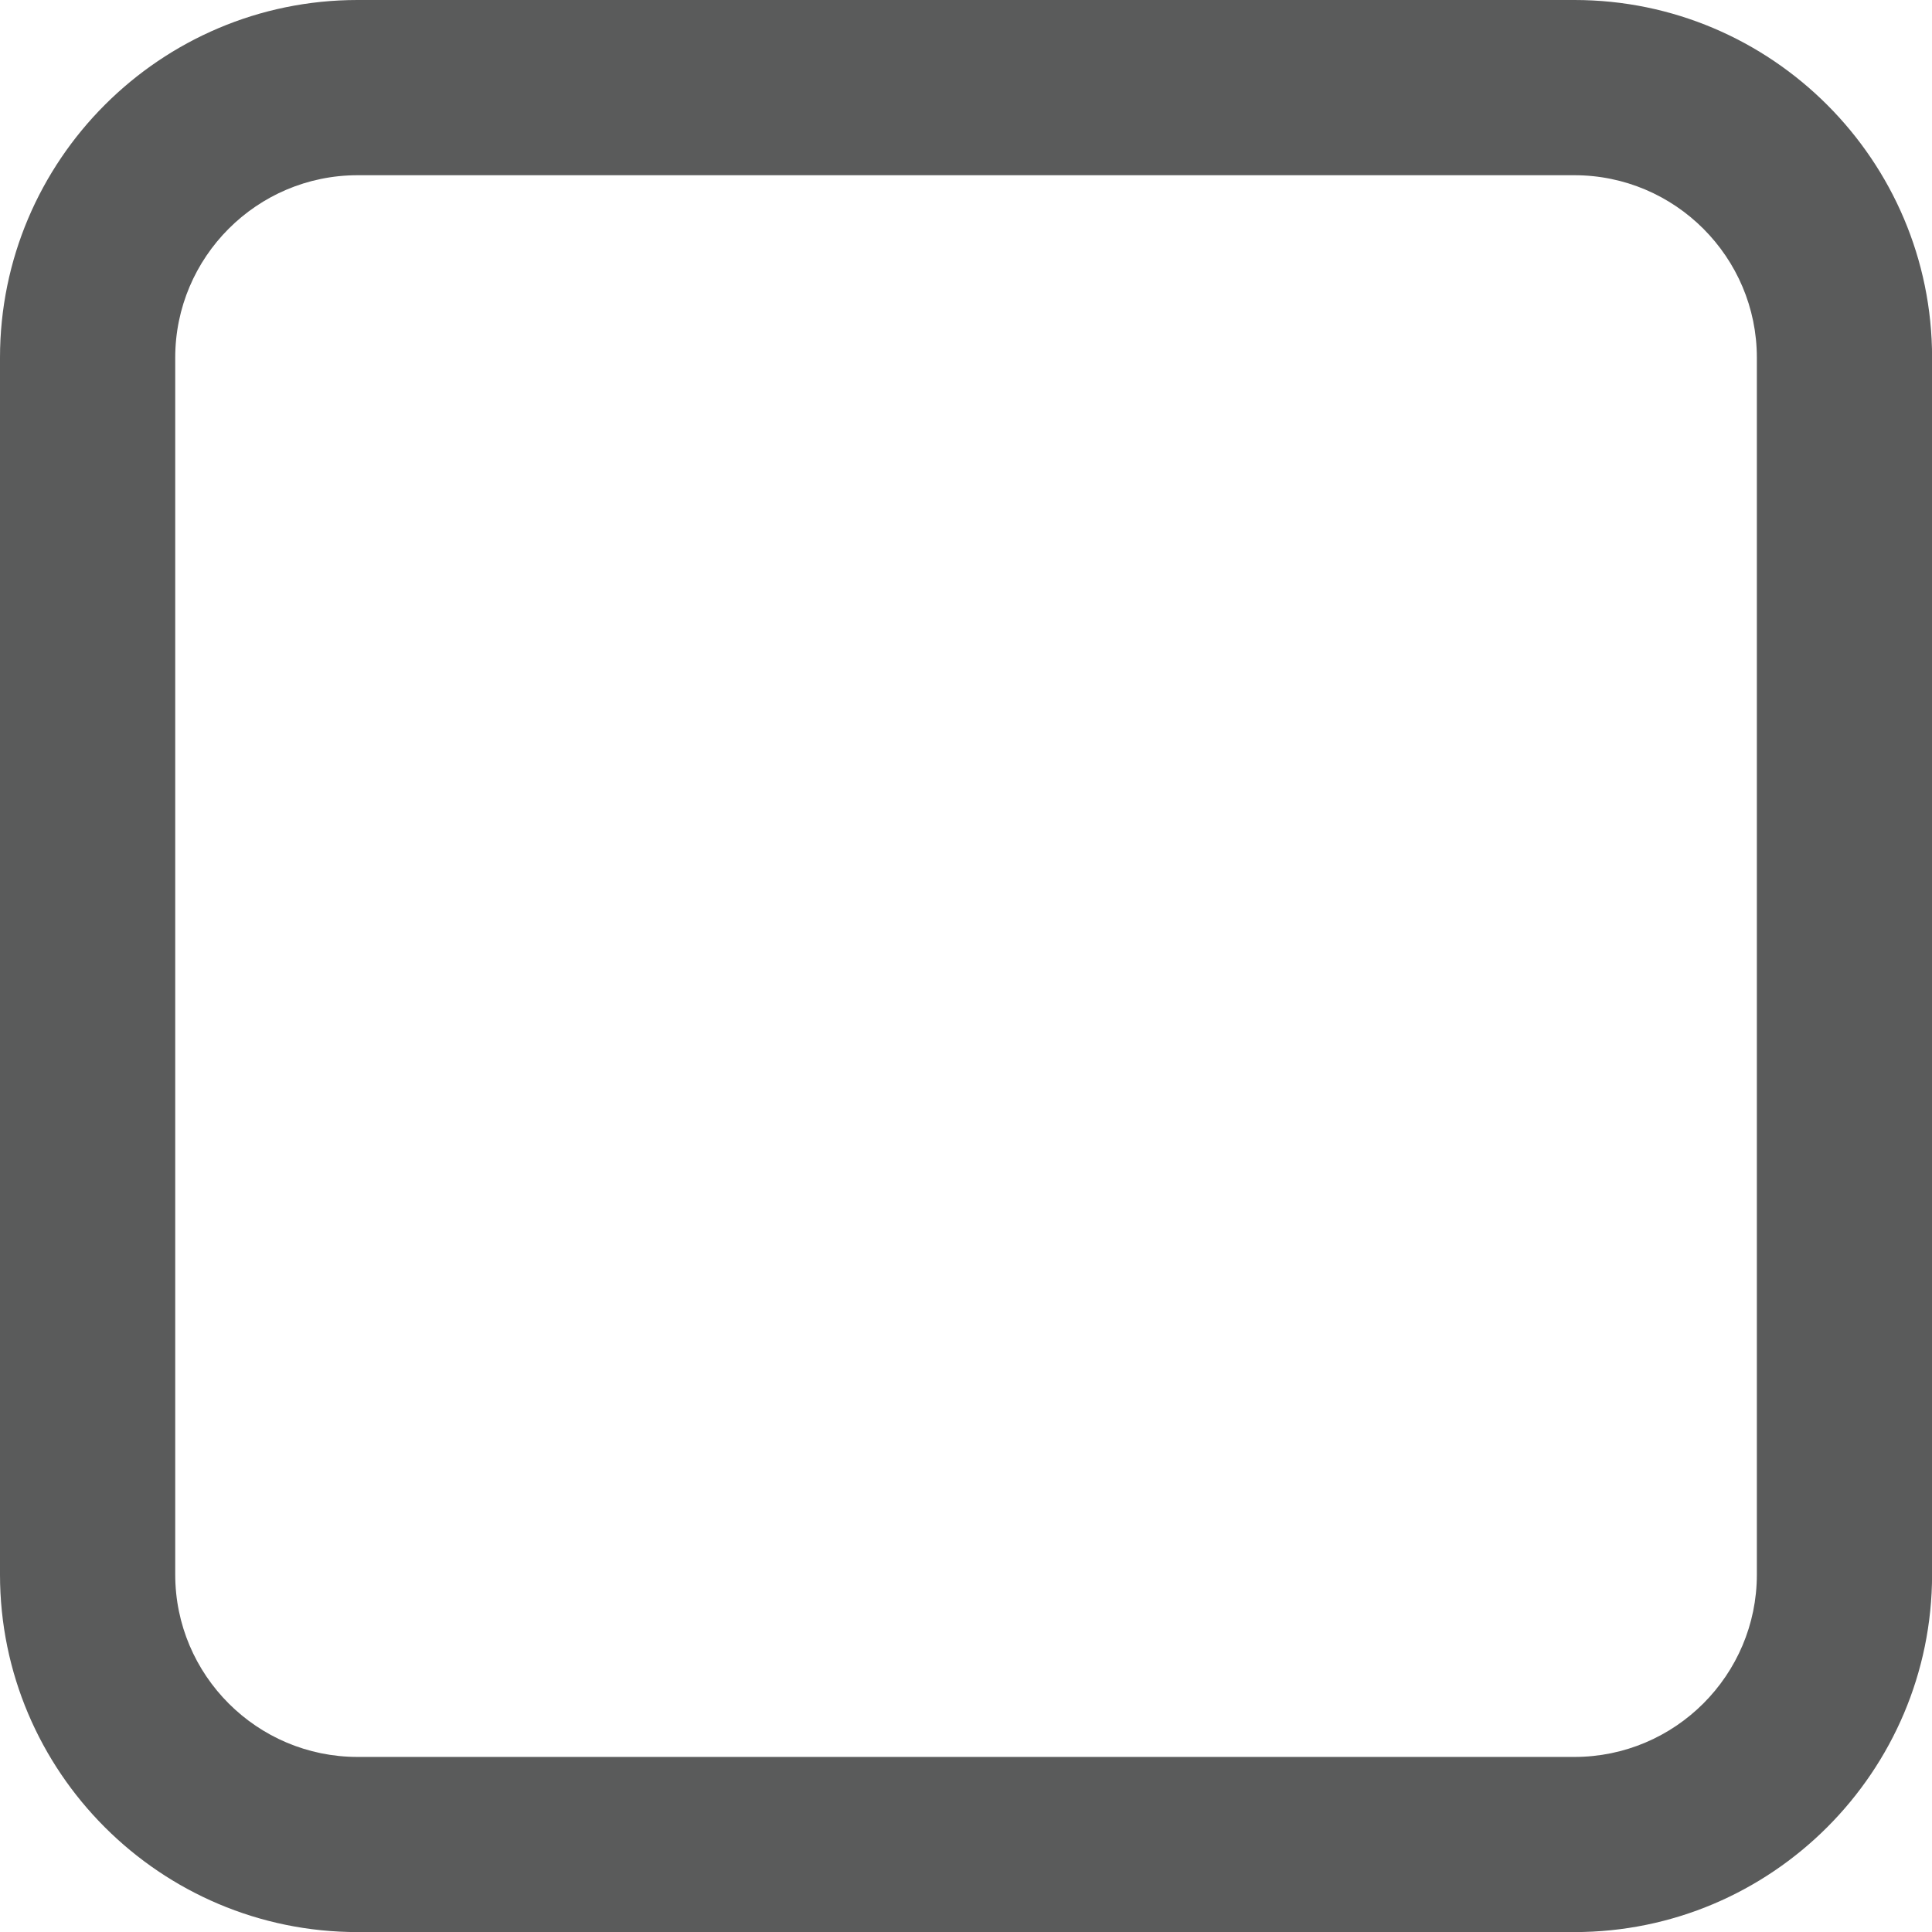 <?xml version="1.0" encoding="utf-8"?>
<!-- Generator: Adobe Illustrator 16.0.0, SVG Export Plug-In . SVG Version: 6.00 Build 0)  -->
<!DOCTYPE svg PUBLIC "-//W3C//DTD SVG 1.1//EN" "http://www.w3.org/Graphics/SVG/1.1/DTD/svg11.dtd">
<svg version="1.1" id="Layer_1" xmlns="http://www.w3.org/2000/svg" xmlns:xlink="http://www.w3.org/1999/xlink" x="0px" y="0px"
	 width="24.356px" height="24.357px" viewBox="0 0 24.356 24.357" enable-background="new 0 0 24.356 24.357" xml:space="preserve">
<path fill="#5A5B5B" d="M19.848,24.357H4.508C2.021,24.357,0,22.335,0,19.85V4.509C0,2.023,2.021,0,4.508,0h15.34
	c2.486,0,4.509,2.023,4.509,4.509V19.85C24.356,22.335,22.334,24.357,19.848,24.357z M4.508,2.209c-1.268,0-2.299,1.032-2.299,2.3
	V19.85c0,1.268,1.031,2.299,2.299,2.299h15.34c1.268,0,2.3-1.031,2.3-2.299V4.509c0-1.268-1.032-2.3-2.3-2.3H4.508z"/>
</svg>
